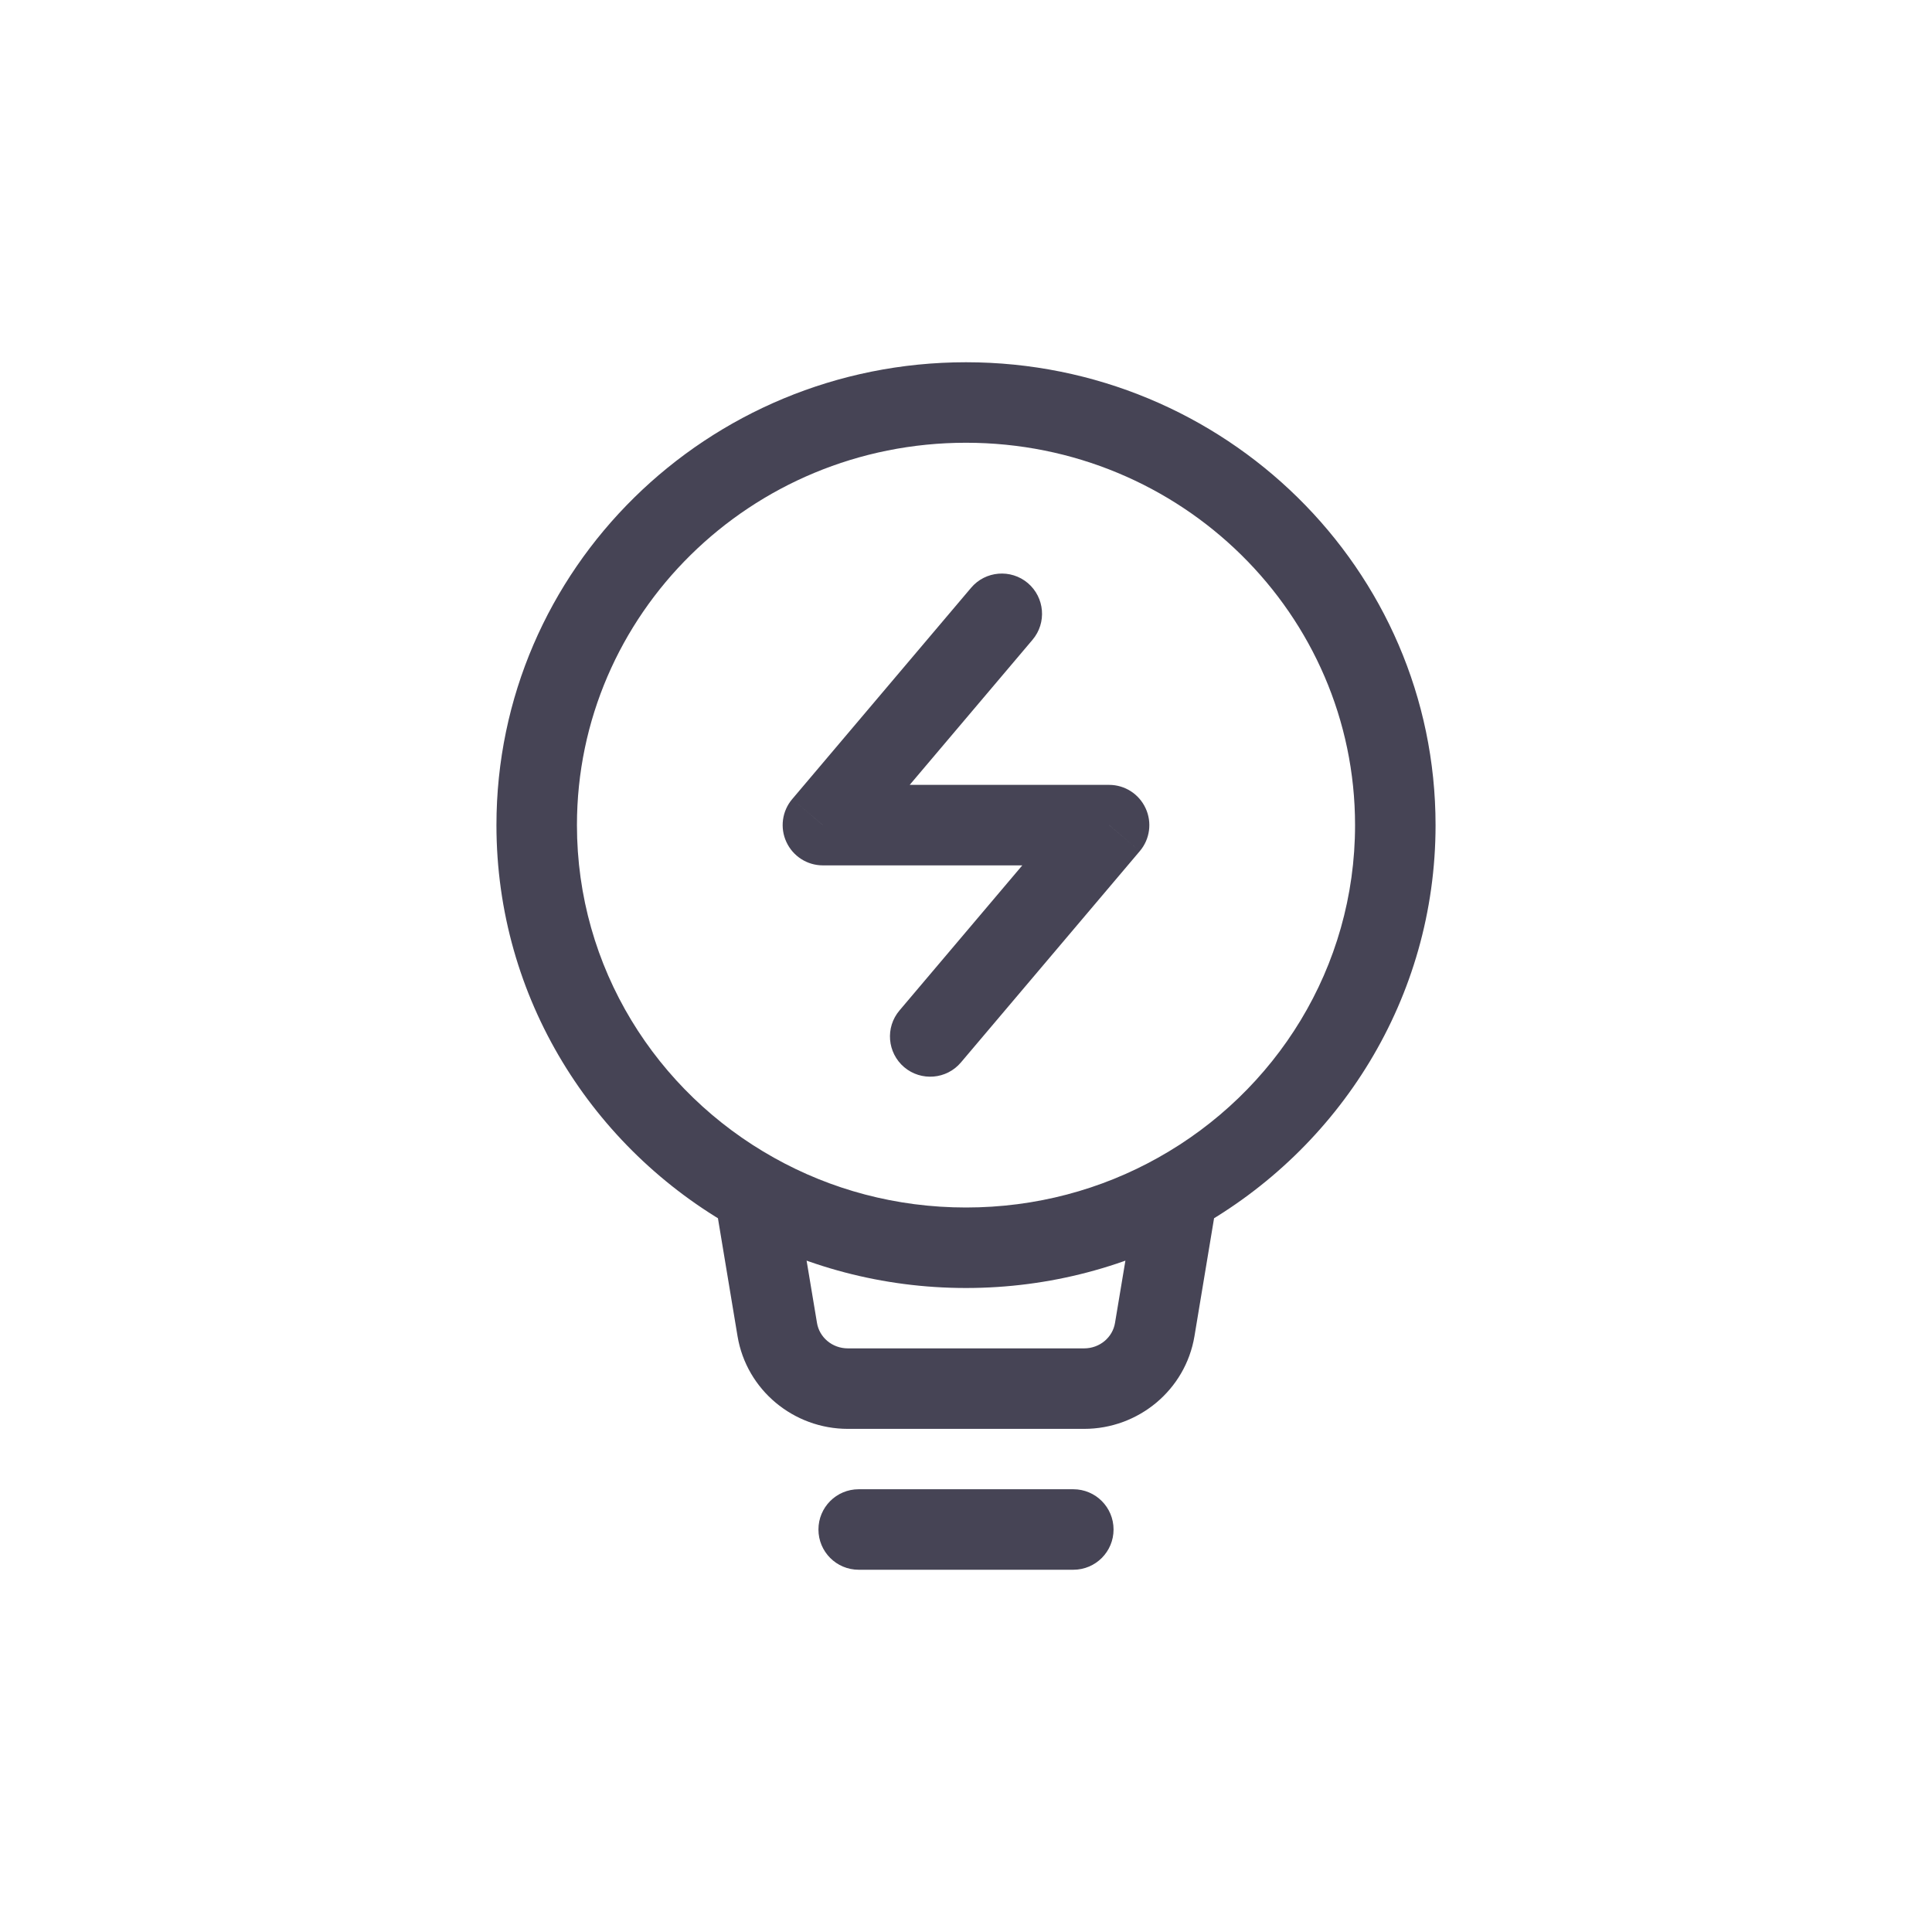 <?xml version="1.0" ?><!-- Uploaded to: SVG Repo, www.svgrepo.com, Generator: SVG Repo Mixer Tools -->
<svg width="800px" height="800px" viewBox="0 0 24 24" fill="none" xmlns="http://www.w3.org/2000/svg"><path d="M14.627 14.82L14.383 14.383L14.627 14.82ZM9.656 16.517L10.149 16.434L9.656 16.517ZM14.344 16.517L13.851 16.434L14.344 16.517ZM12.826 7.948C13.005 7.737 12.978 7.422 12.768 7.243C12.557 7.065 12.241 7.091 12.063 7.302L12.826 7.948ZM10.222 10.25L9.841 9.927C9.715 10.075 9.687 10.284 9.769 10.46C9.851 10.637 10.027 10.75 10.222 10.75V10.25ZM13.778 10.25L14.159 10.573C14.285 10.425 14.313 10.216 14.231 10.04C14.149 9.863 13.973 9.75 13.778 9.75V10.25ZM11.174 12.552C10.995 12.763 11.022 13.078 11.232 13.257C11.443 13.435 11.759 13.409 11.937 13.198L11.174 12.552ZM10.667 18.5C10.39 18.5 10.167 18.724 10.167 19C10.167 19.276 10.39 19.5 10.667 19.5V18.5ZM13.333 19.5C13.61 19.5 13.833 19.276 13.833 19C13.833 18.724 13.61 18.5 13.333 18.5V19.5ZM7.167 10.25C7.167 7.634 9.323 5.5 12 5.5V4.5C8.786 4.5 6.167 7.067 6.167 10.25H7.167ZM12 5.5C14.677 5.5 16.833 7.634 16.833 10.25H17.833C17.833 7.067 15.214 4.5 12 4.5V5.5ZM16.833 10.25C16.833 12.018 15.85 13.565 14.383 14.383L14.871 15.257C16.636 14.271 17.833 12.4 17.833 10.25H16.833ZM14.383 14.383C13.681 14.776 12.868 15 12 15V16C13.042 16 14.023 15.73 14.871 15.257L14.383 14.383ZM12 15C11.132 15 10.319 14.776 9.617 14.383L9.129 15.257C9.978 15.73 10.958 16 12 16V15ZM9.617 14.383C8.15 13.565 7.167 12.018 7.167 10.25H6.167C6.167 12.4 7.364 14.271 9.129 15.257L9.617 14.383ZM10.149 16.434L9.866 14.738L8.88 14.902L9.162 16.599L10.149 16.434ZM14.134 14.738L13.851 16.434L14.838 16.599L15.12 14.902L14.134 14.738ZM12.063 7.302L9.841 9.927L10.604 10.573L12.826 7.948L12.063 7.302ZM10.222 10.75H13.778V9.75H10.222V10.75ZM13.396 9.927L11.174 12.552L11.937 13.198L14.159 10.573L13.396 9.927ZM13.467 16.75H10.533V17.75H13.467V16.75ZM10.667 19.5H13.333V18.5H10.667V19.5ZM13.851 16.434C13.822 16.611 13.664 16.75 13.467 16.75V17.75C14.141 17.75 14.726 17.268 14.838 16.599L13.851 16.434ZM9.162 16.599C9.274 17.268 9.859 17.75 10.533 17.75V16.75C10.336 16.75 10.178 16.611 10.149 16.434L9.162 16.599Z" fill="#464455"/></svg>